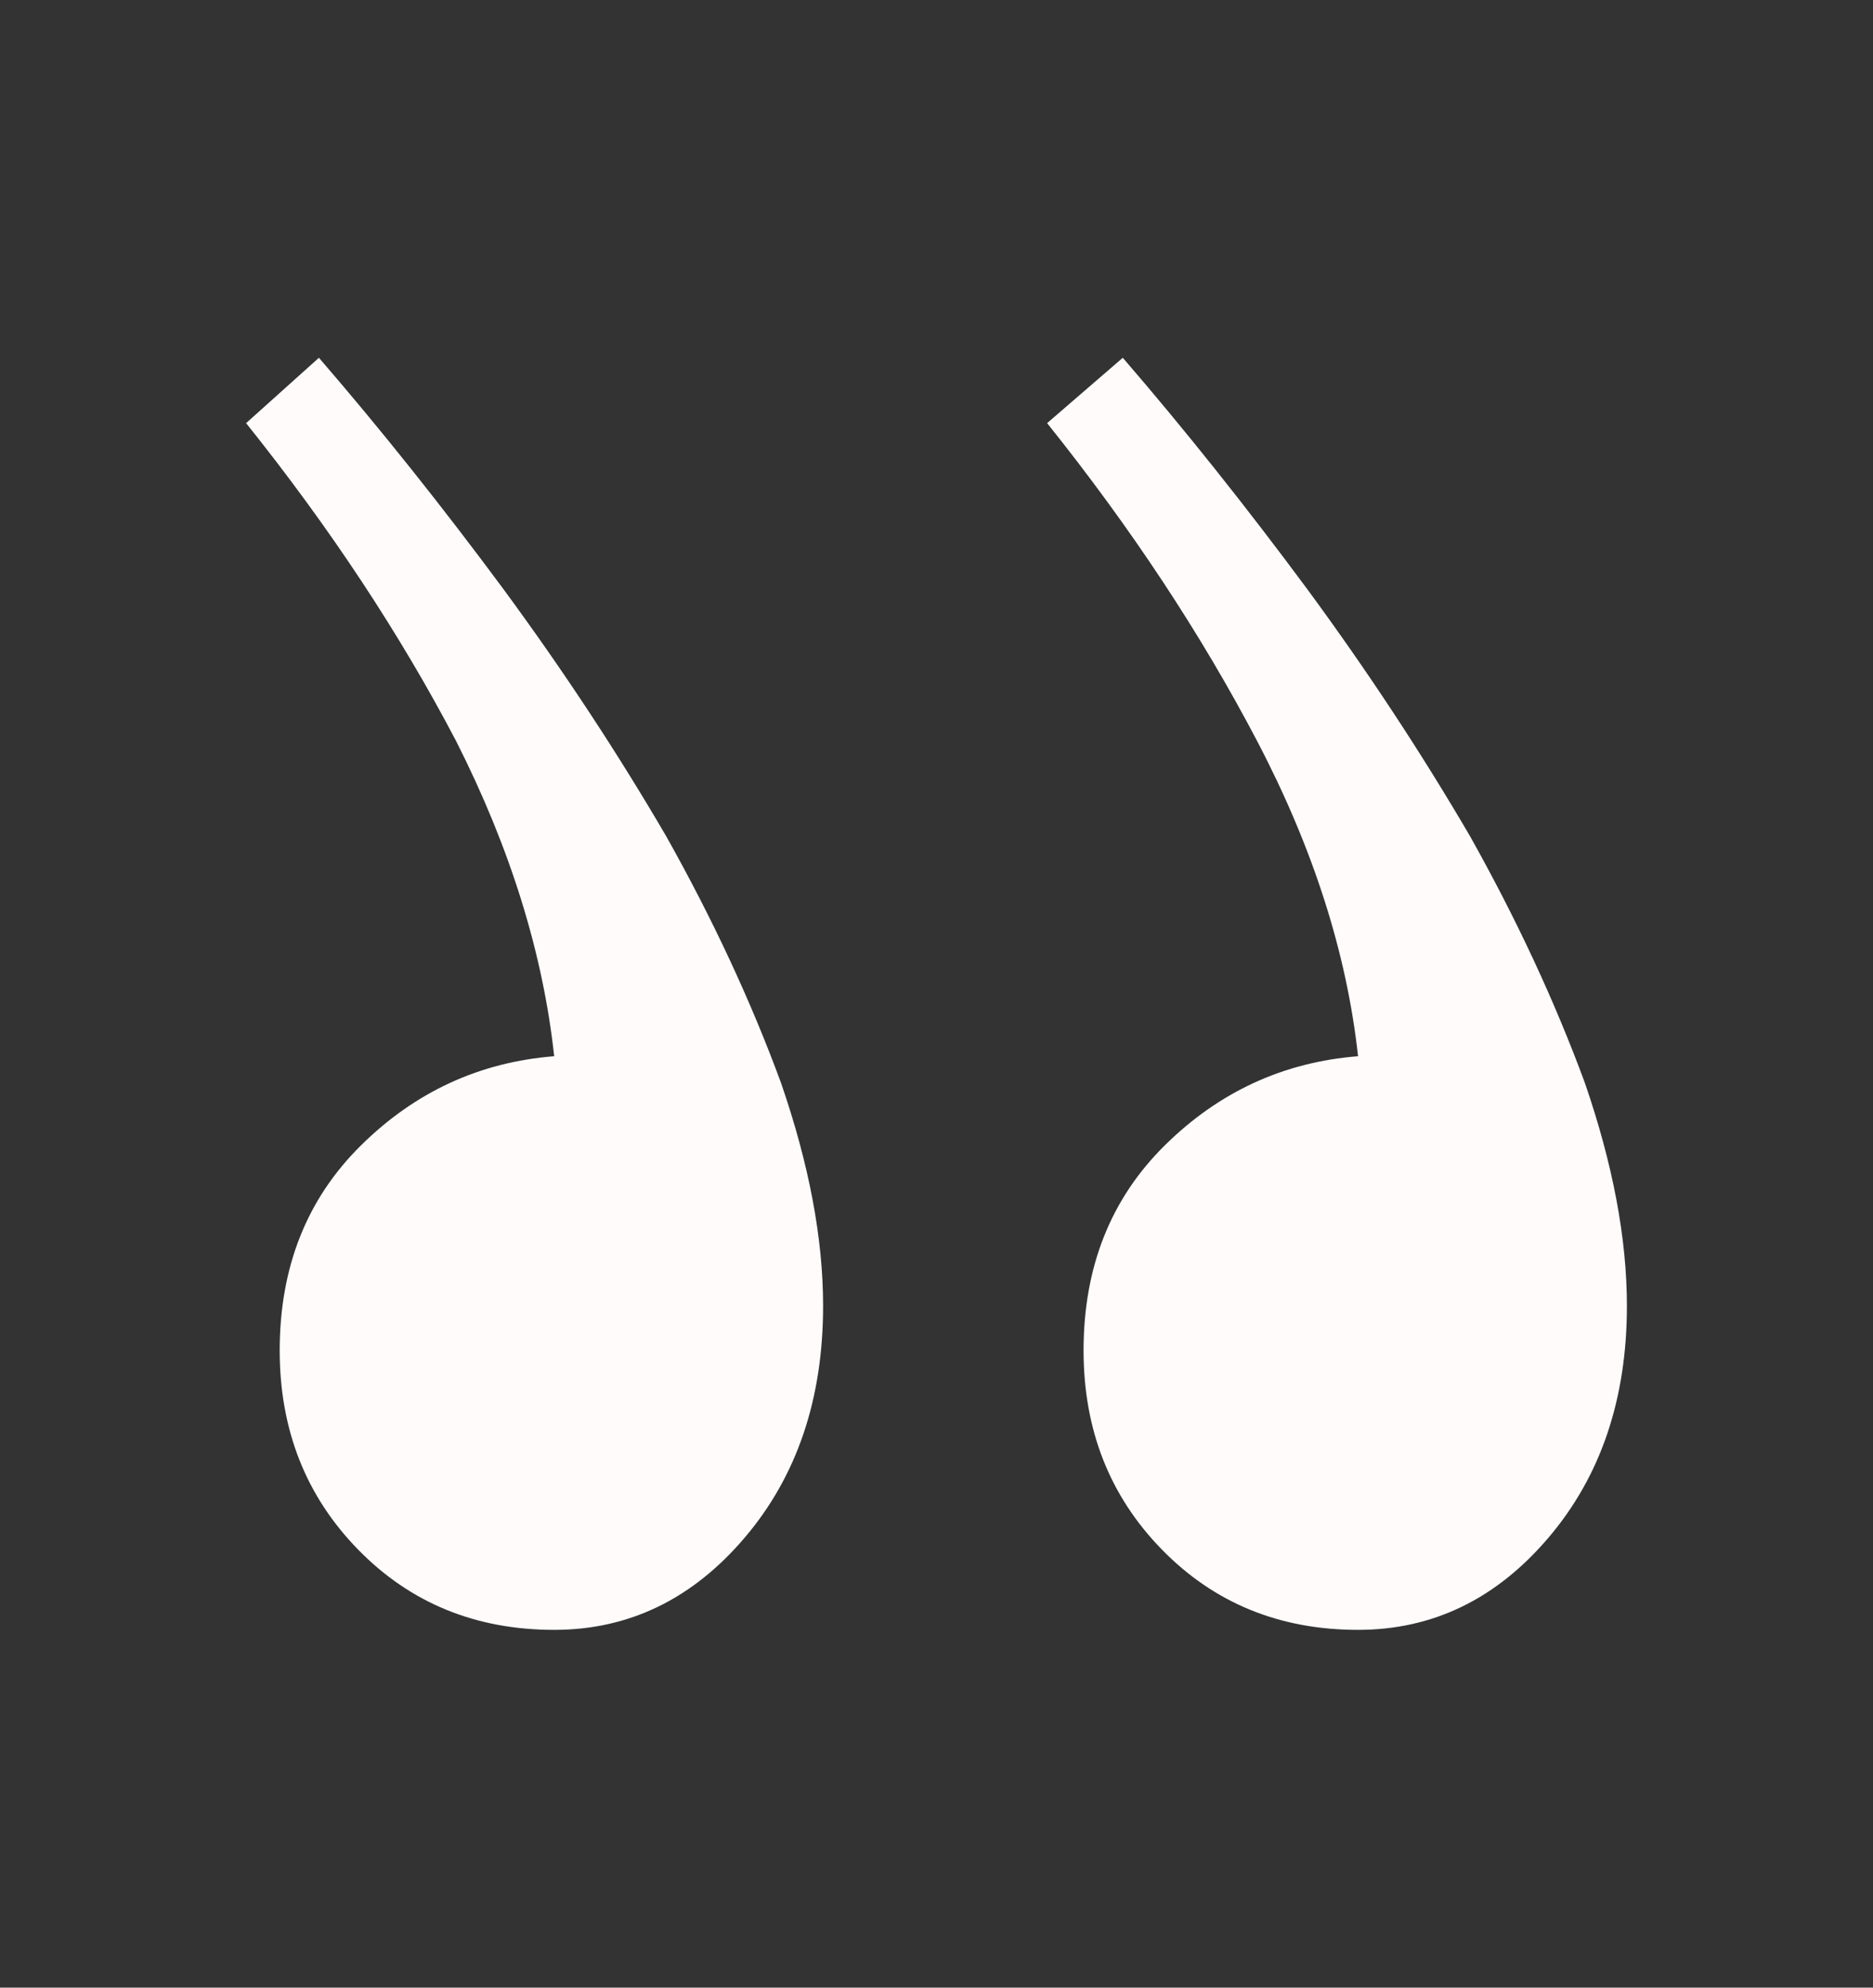<svg xmlns="http://www.w3.org/2000/svg" width="33" height="35" viewBox="0 0 33 35" fill="none"><rect x="0" y="0" width="33" height="35" fill="#333333" stroke="none"/><path d="M19.091 23.78C19.091 25.176 19.551 26.345 20.472 27.287C21.393 28.229 22.545 28.7 23.927 28.7C25.242 28.7 26.361 28.159 27.282 27.077C28.203 25.996 28.664 24.635 28.664 22.995C28.664 21.809 28.417 20.5 27.924 19.07C27.397 17.639 26.723 16.191 25.901 14.726C25.045 13.261 24.091 11.813 23.038 10.382C21.953 8.917 20.867 7.556 19.782 6.3L18.449 7.451C19.93 9.3 21.163 11.167 22.15 13.051C23.137 14.935 23.729 16.785 23.927 18.599C22.611 18.703 21.476 19.227 20.522 20.169C19.568 21.111 19.091 22.315 19.091 23.78ZM4.928 23.78C4.928 25.176 5.389 26.345 6.31 27.287C7.231 28.229 8.383 28.7 9.764 28.7C11.08 28.7 12.199 28.159 13.12 27.077C14.041 25.996 14.502 24.635 14.502 22.995C14.502 21.809 14.255 20.5 13.761 19.07C13.235 17.639 12.561 16.191 11.738 14.726C10.883 13.261 9.929 11.813 8.876 10.382C7.791 8.917 6.705 7.556 5.619 6.3L4.336 7.451C5.817 9.3 7.05 11.167 8.037 13.051C8.991 14.935 9.567 16.785 9.764 18.599C8.448 18.703 7.314 19.227 6.36 20.169C5.405 21.111 4.928 22.315 4.928 23.78Z" fill="#FFFBFB"></path></svg>